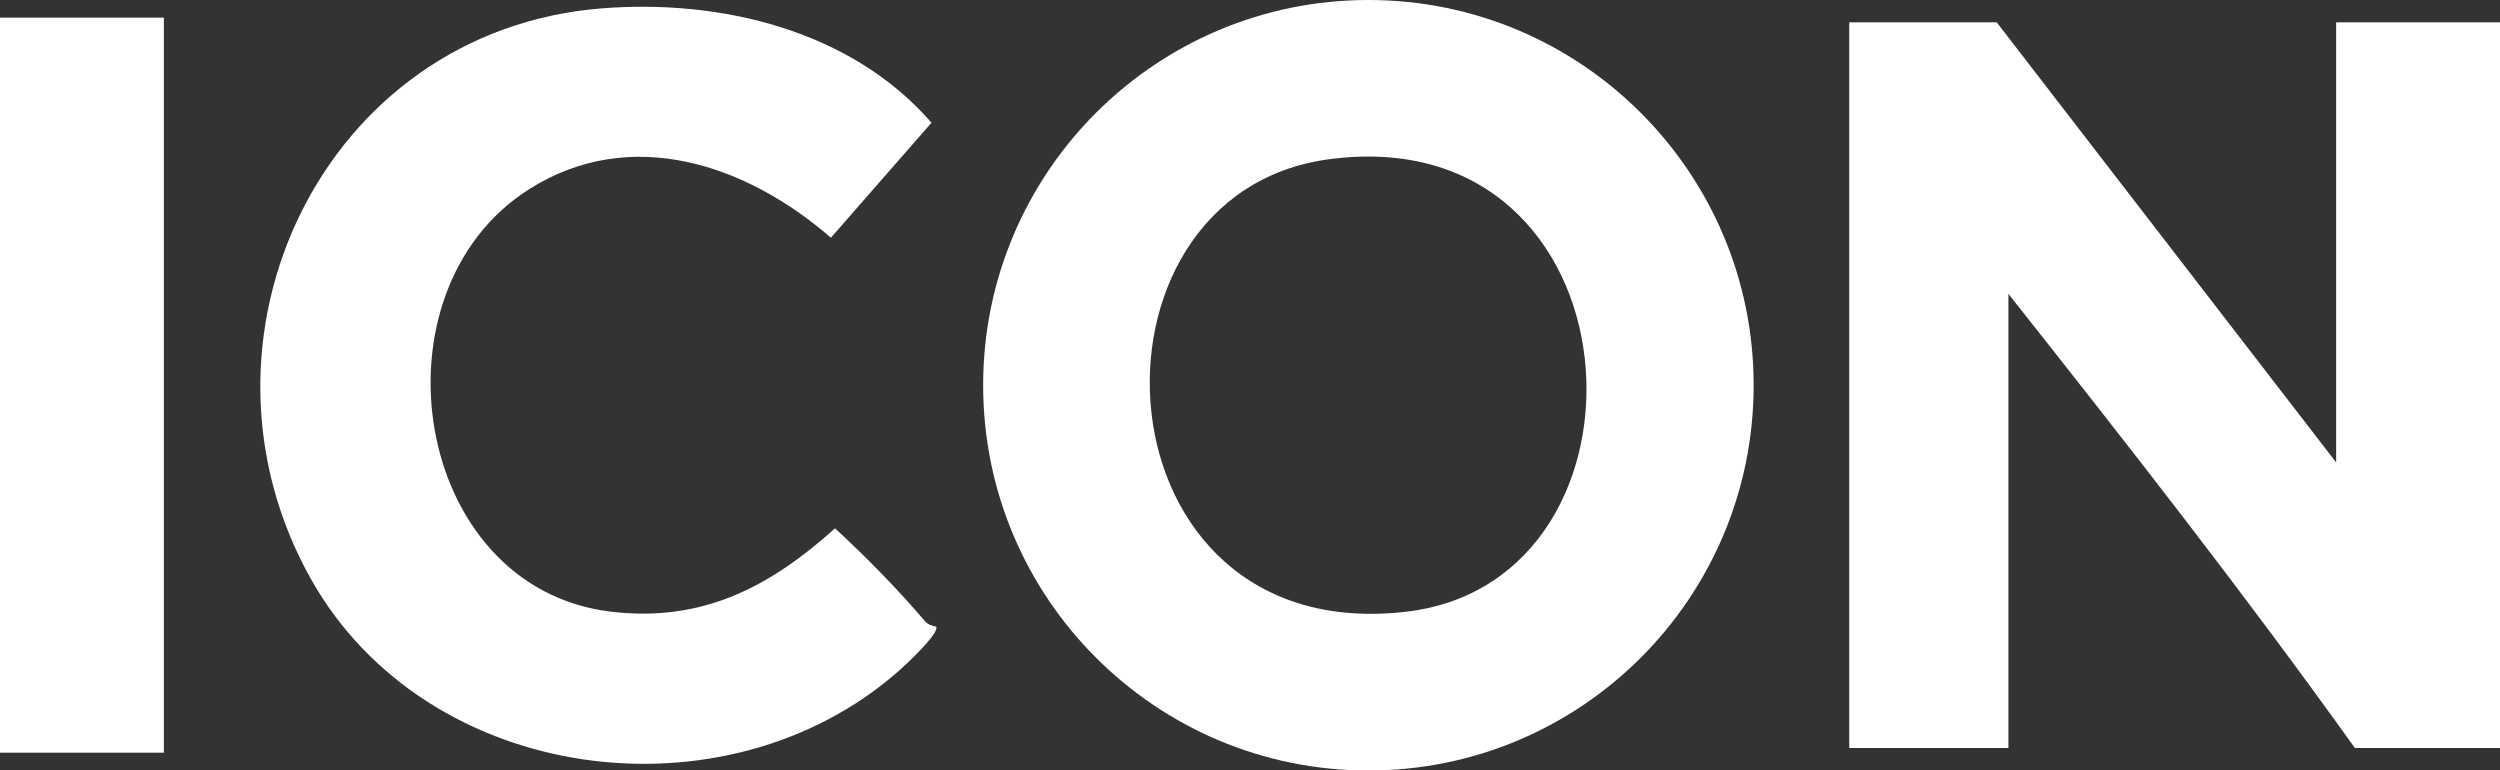 <?xml version="1.0" encoding="UTF-8"?>
<svg id="Layer_1" data-name="Layer 1" xmlns="http://www.w3.org/2000/svg" viewBox="0 0 534 164.54">
  <rect x="0" y="0" width="534" height="164.54" fill="#333333" stroke="none"/>
  <defs>
    <style>
      .cls-1 {
        fill: #fff;
      }
    </style>
  </defs>
  <path class="cls-1" d="M426.5,4.77l72.5,94V4.77h35v155h-31c-23.64-33.04-48.78-65.14-74-97v97h-34V4.77h31.5Z"/>
  <path class="cls-1" d="M374.58,82.29c0,45.45-36.84,82.29-82.29,82.29s-82.29-36.84-82.29-82.29S246.85,0,292.29,0s82.29,36.84,82.29,82.29ZM283.76,34.03c-55.68,7.53-50.71,104.51,16.63,96.63,56.45-6.6,50.71-105.74-16.63-96.63Z"/>
  <g>
    <path class="cls-1" d="M199.95,133.83c.9,1.31-6.45,8.13-7.94,9.45-37.16,32.71-100.85,24.24-125.53-19.49C37.61,72.62,68.91,6.51,128.52,1.79c25.42-2.02,53.28,4.65,70.45,24.42l-21.49,24.57c-17.93-15.57-42.63-24.14-64.39-10.41-34.67,21.86-25.13,85.3,17.52,90.3,19.41,2.28,33.85-5.3,47.75-17.82,6.81,6.29,13.22,12.81,19.24,19.87.57.67,1.5.97,2.35,1.12Z"/>
    <rect class="cls-1" y="3.77" width="35" height="157"/>
  </g>
</svg>